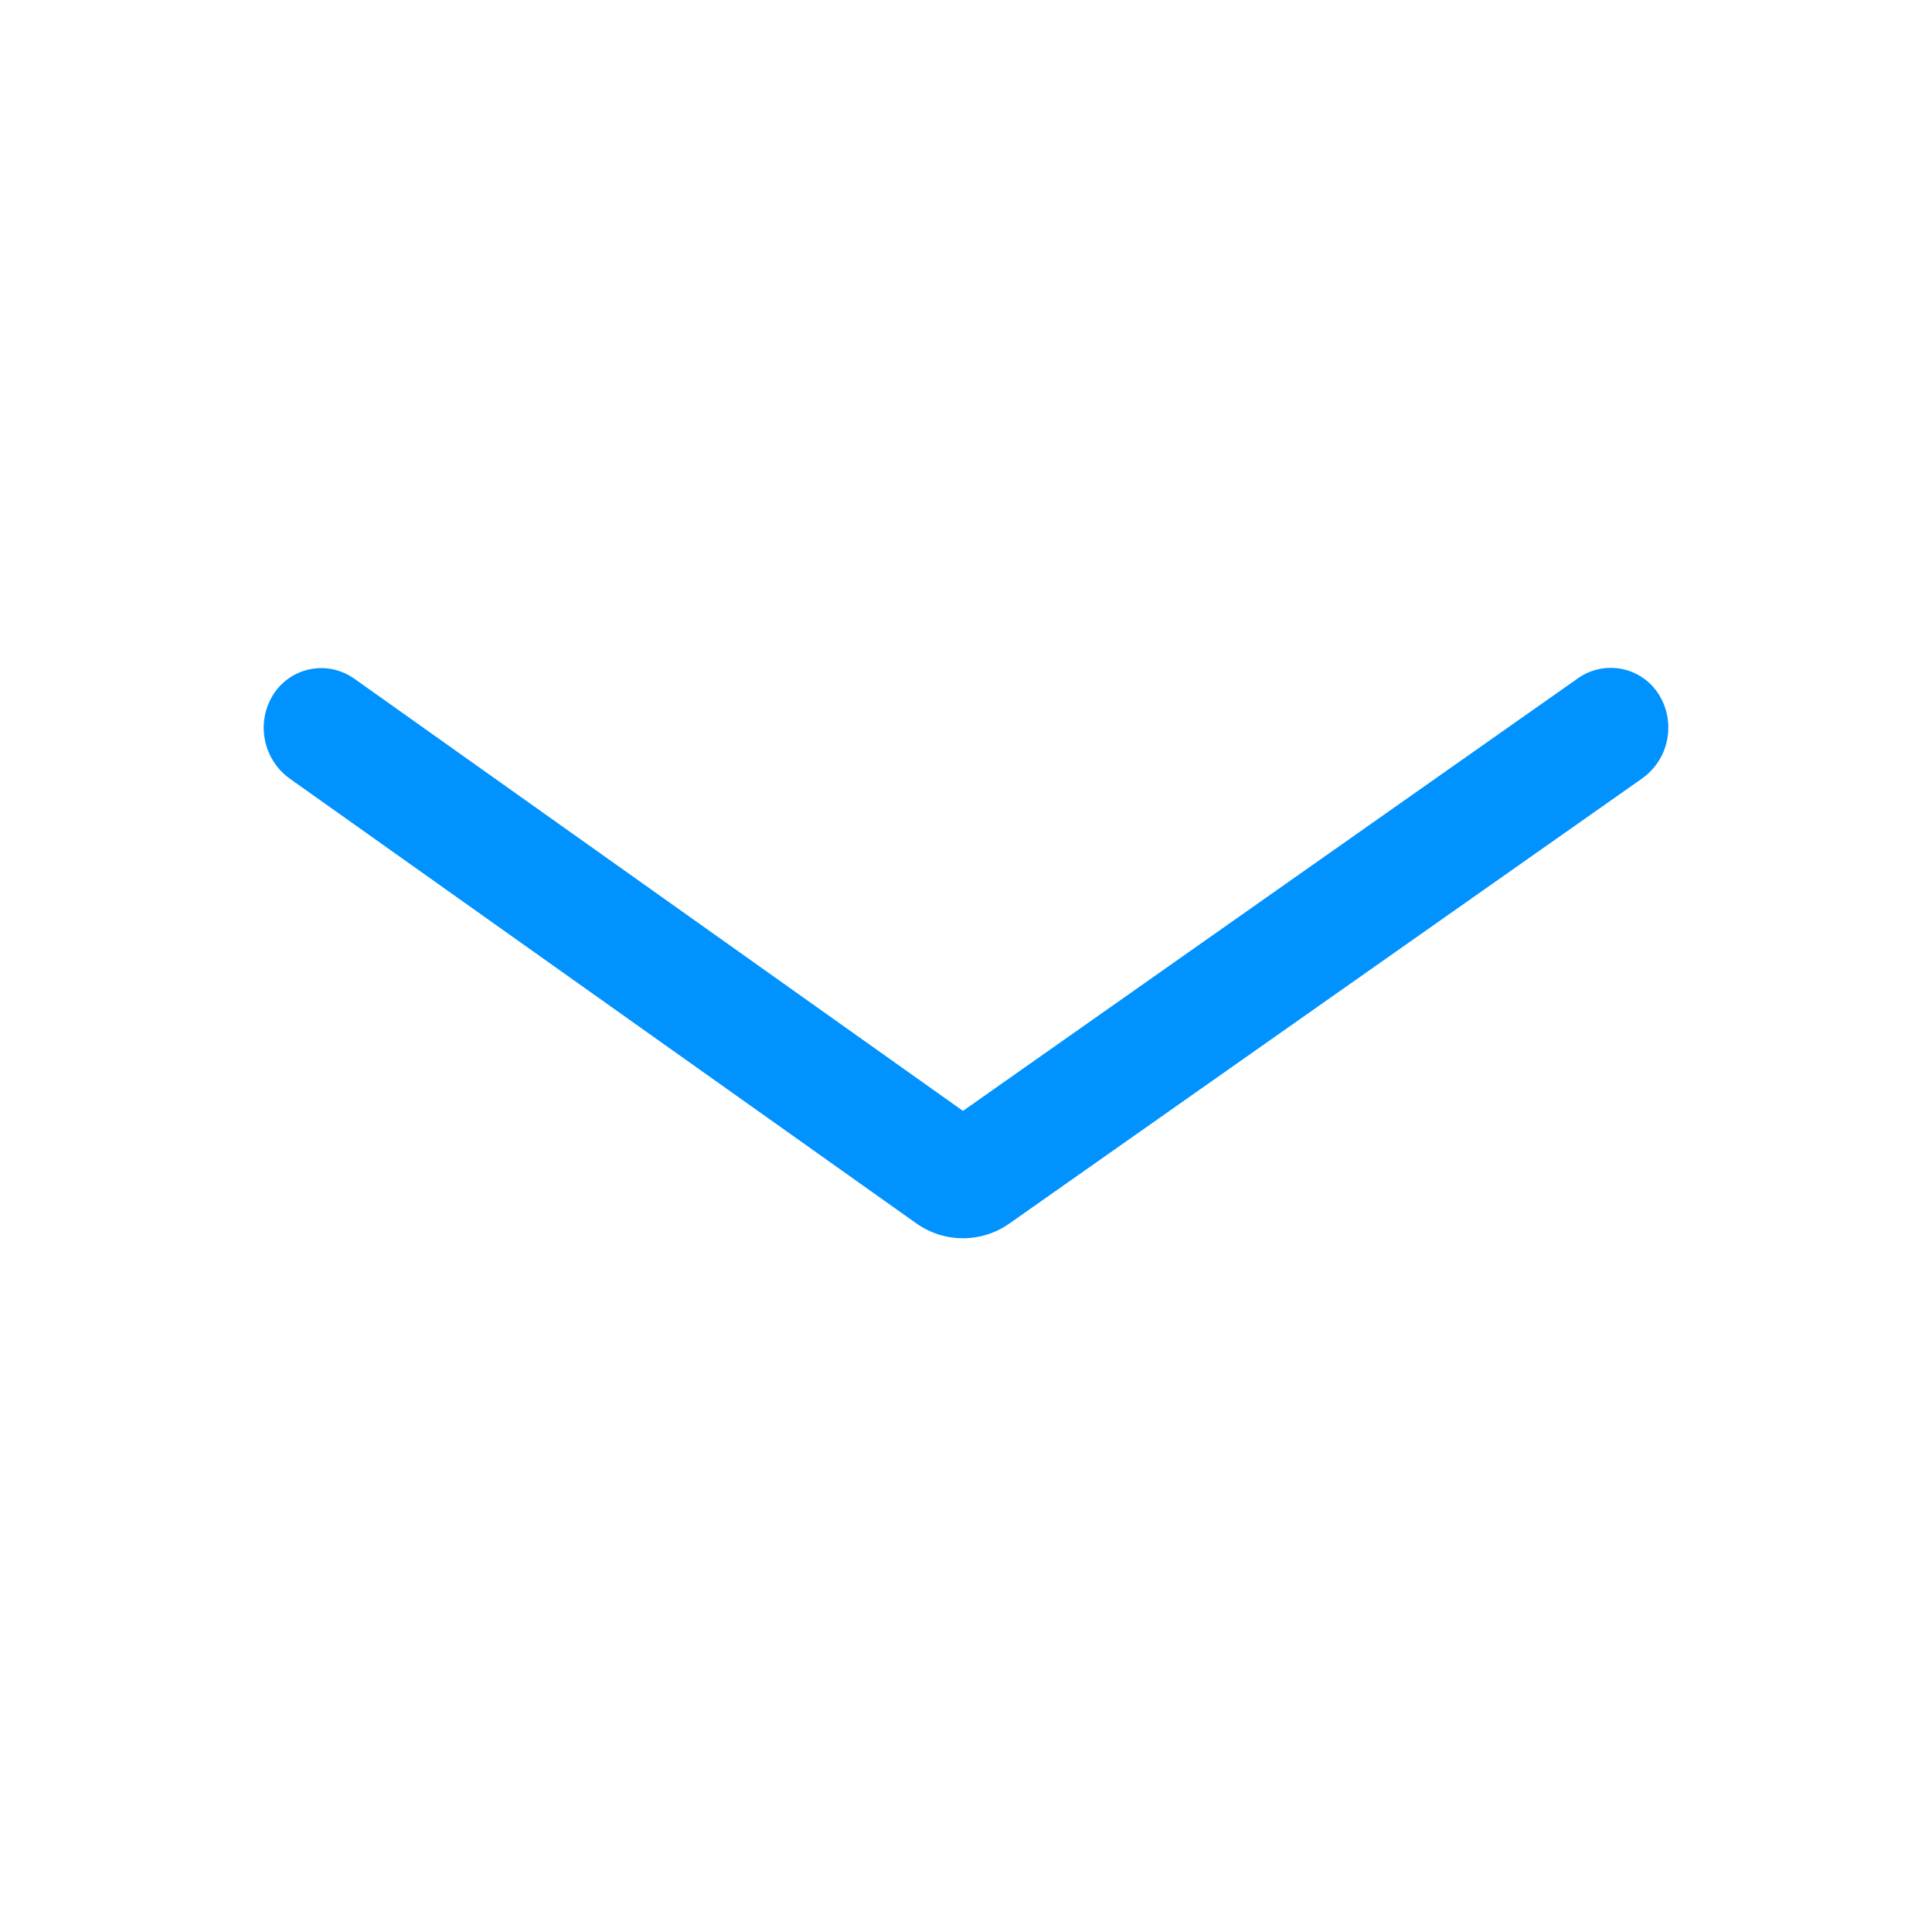 <?xml version="1.0" encoding="UTF-8"?>
<svg width="14px" height="14px" viewBox="0 0 14 14" version="1.1" xmlns="http://www.w3.org/2000/svg" xmlns:xlink="http://www.w3.org/1999/xlink">
    <title>下箭头</title>
    <g id="页面-2" stroke="none" stroke-width="1" fill="none" fill-rule="evenodd">
        <g id="100-产品详情页" transform="translate(-195, -1313)">
            <g id="展开" transform="translate(166, 1309)">
                <g id="下箭头" transform="translate(29, 4)">
                    <rect id="矩形" fill="#D8D8D8" opacity="0" x="0" y="0" width="14" height="14"></rect>
                    <path d="M12.019,5.03 C12.148,5.234 12.095,5.503 11.898,5.642 L7.313,8.867 C7.111,9.009 6.841,9.008 6.64,8.865 L2.101,5.643 C1.905,5.503 1.852,5.234 1.982,5.03 C2.105,4.84 2.358,4.784 2.549,4.906 C2.555,4.91 2.56,4.913 2.566,4.917 L6.978,8.05 L6.978,8.05 L11.436,4.914 C11.622,4.784 11.878,4.829 12.008,5.014 C12.012,5.02 12.016,5.025 12.019,5.03 Z" id="路径" fill="#0092FF" fill-rule="nonzero"></path>
                </g>
            </g>
        </g>
    </g>
</svg>